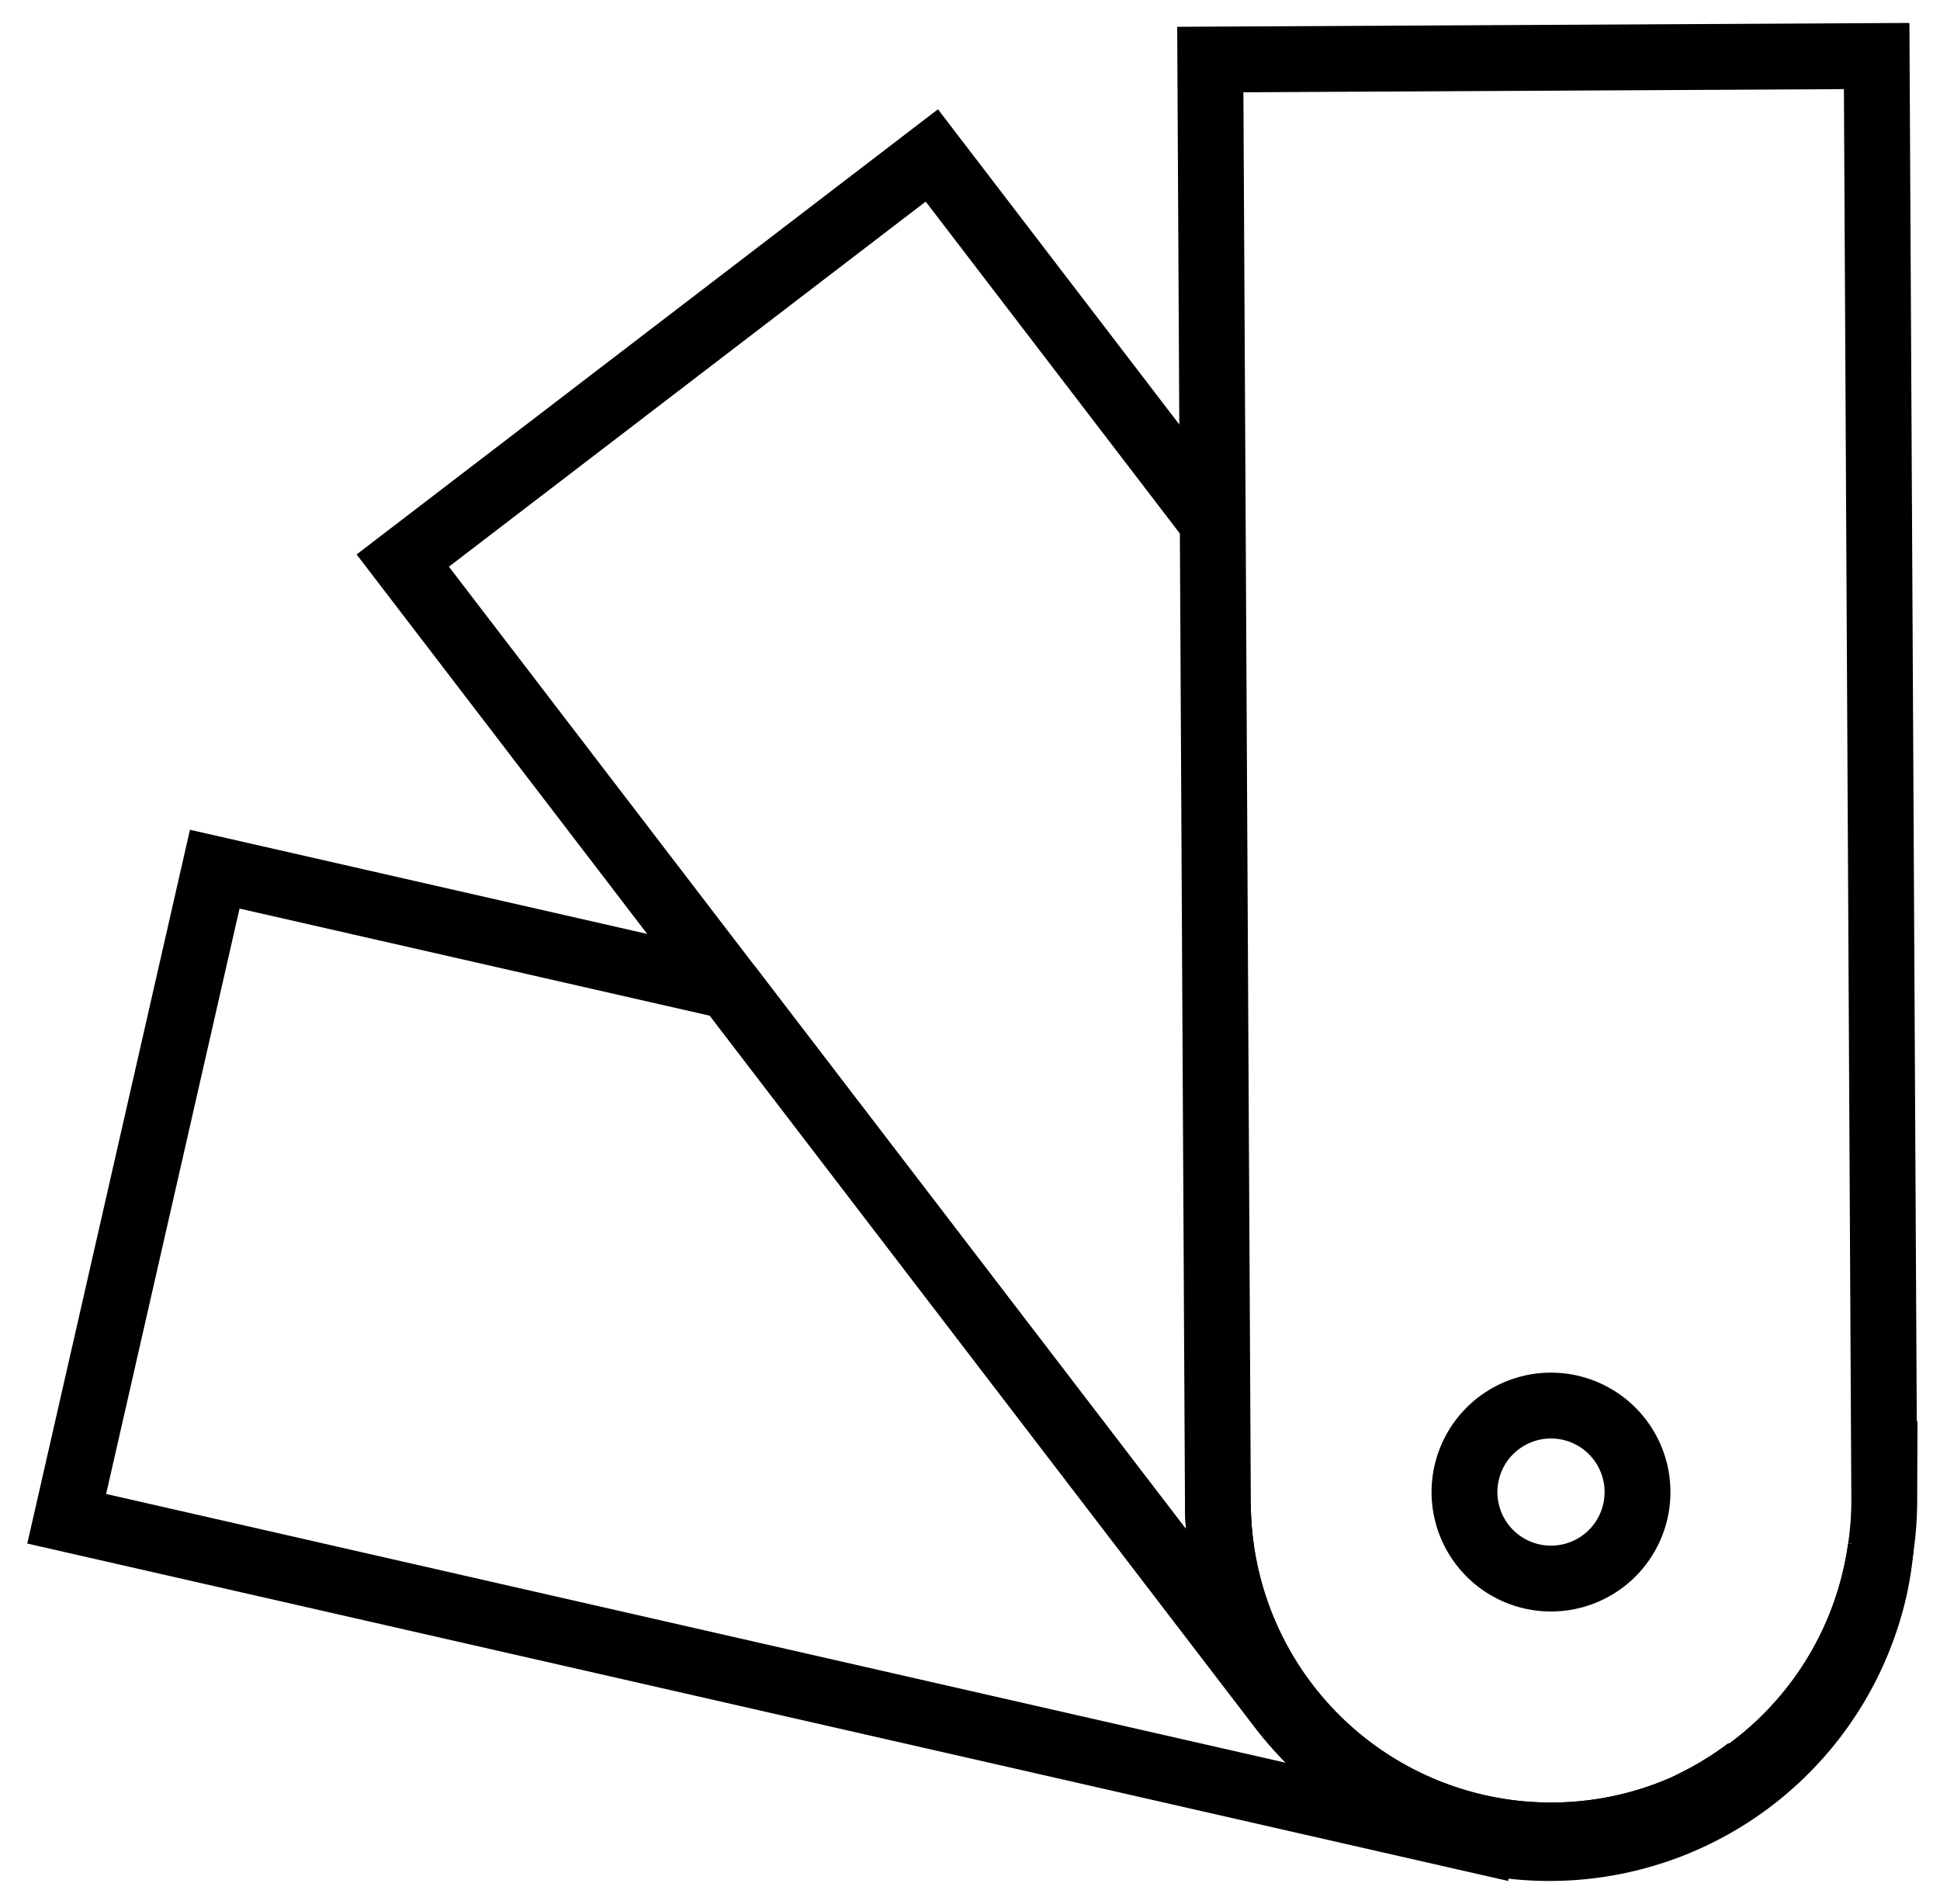 <?xml version="1.0" encoding="utf-8"?><svg xmlns="http://www.w3.org/2000/svg" width="117.841" height="115.662"><g fill="none" stroke="#000" stroke-miterlimit="10" stroke-width="4"><path d="M103.16 109.406c-.3.152-.591.3-.89.435a6.282 6.282 0 0 1-.172.072 20.228 20.228 0 0 1-24.276-6.176l-33.558-43.82-31.22-7.113-8.992 39.464 85.571 19.5a20.24 20.24 0 0 0 24.229-15.236 20.576 20.576 0 0 0 .39-2.487 20.221 20.221 0 0 1-11.082 15.361ZM73.664 31.73 56.602 9.443 24.465 34.056l19.8 25.86"/><path d="M103.16 109.406c-.3.146-.587.3-.89.435.3-.138.595-.283.89-.435ZM44.265 59.914l33.557 43.824a20.23 20.23 0 0 0 24.276 6.176 20.242 20.242 0 0 1-28.121-18.536M102.272 109.839c-.057.027-.115.047-.172.074ZM106.195 107.502a20.407 20.407 0 0 1-3.035 1.9 20.224 20.224 0 0 0 11.082-15.358"/><path d="M106.195 107.502a20.407 20.407 0 0 1-3.035 1.9c-.3.146-.585.3-.888.435l-.174.072a20.236 20.236 0 0 1-28.119-18.53l-.131-24.722-.183-34.927-.148-28.113 40.477-.213.462 87.762a20.508 20.508 0 0 1-.213 2.879"/><path d="M99.467 90.632a5.255 5.255 0 1 1-5.269-5.24 5.256 5.256 0 0 1 5.269 5.24Z"/></g></svg>